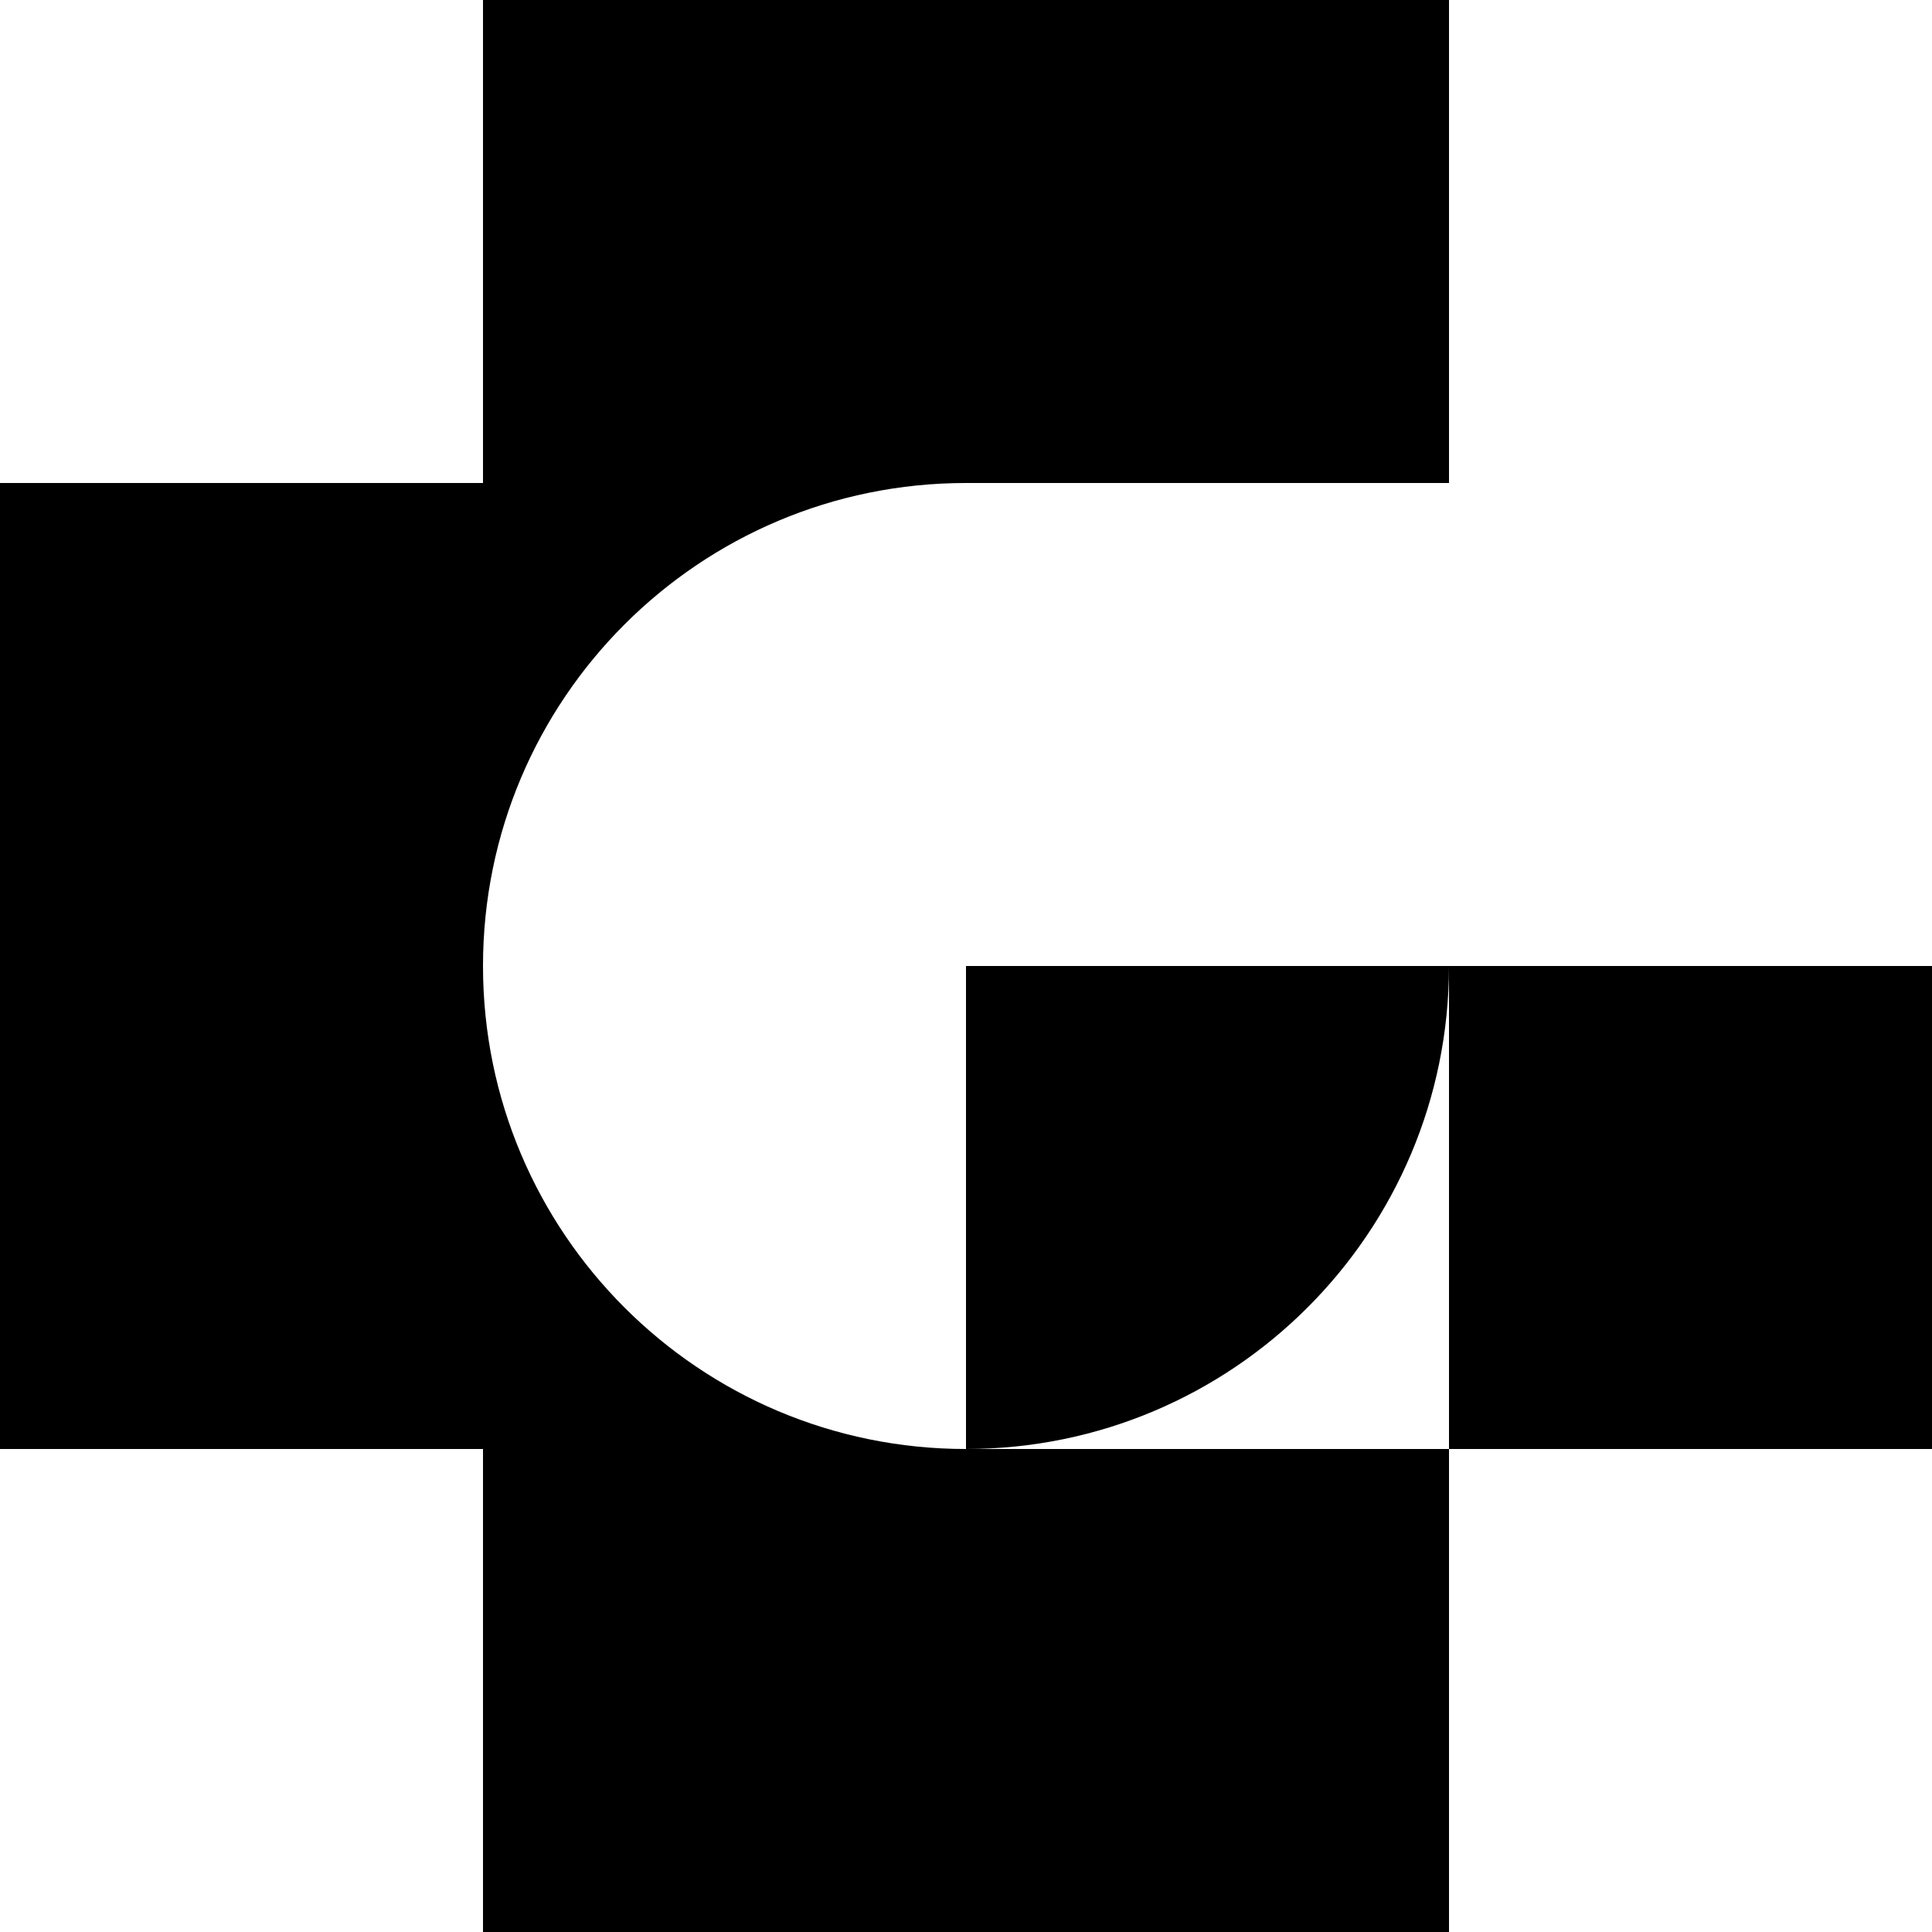 <svg xmlns="http://www.w3.org/2000/svg" width="100%" viewBox="0 0 32 32" fill="none">
                    <path d="M8 0H24V8H16C11.582 8 8 11.582 8 16C8 20.418 11.582 24 16 24H24V32H8V24H0V8H8V0Z" fill="currentColor"></path>
                    <path d="M24 16C24 20.418 20.418 24 16 24V16H24Z" fill="currentColor"></path>
                    <path d="M24 16V24H32V16H24Z" fill="currentColor"></path>
                  </svg>